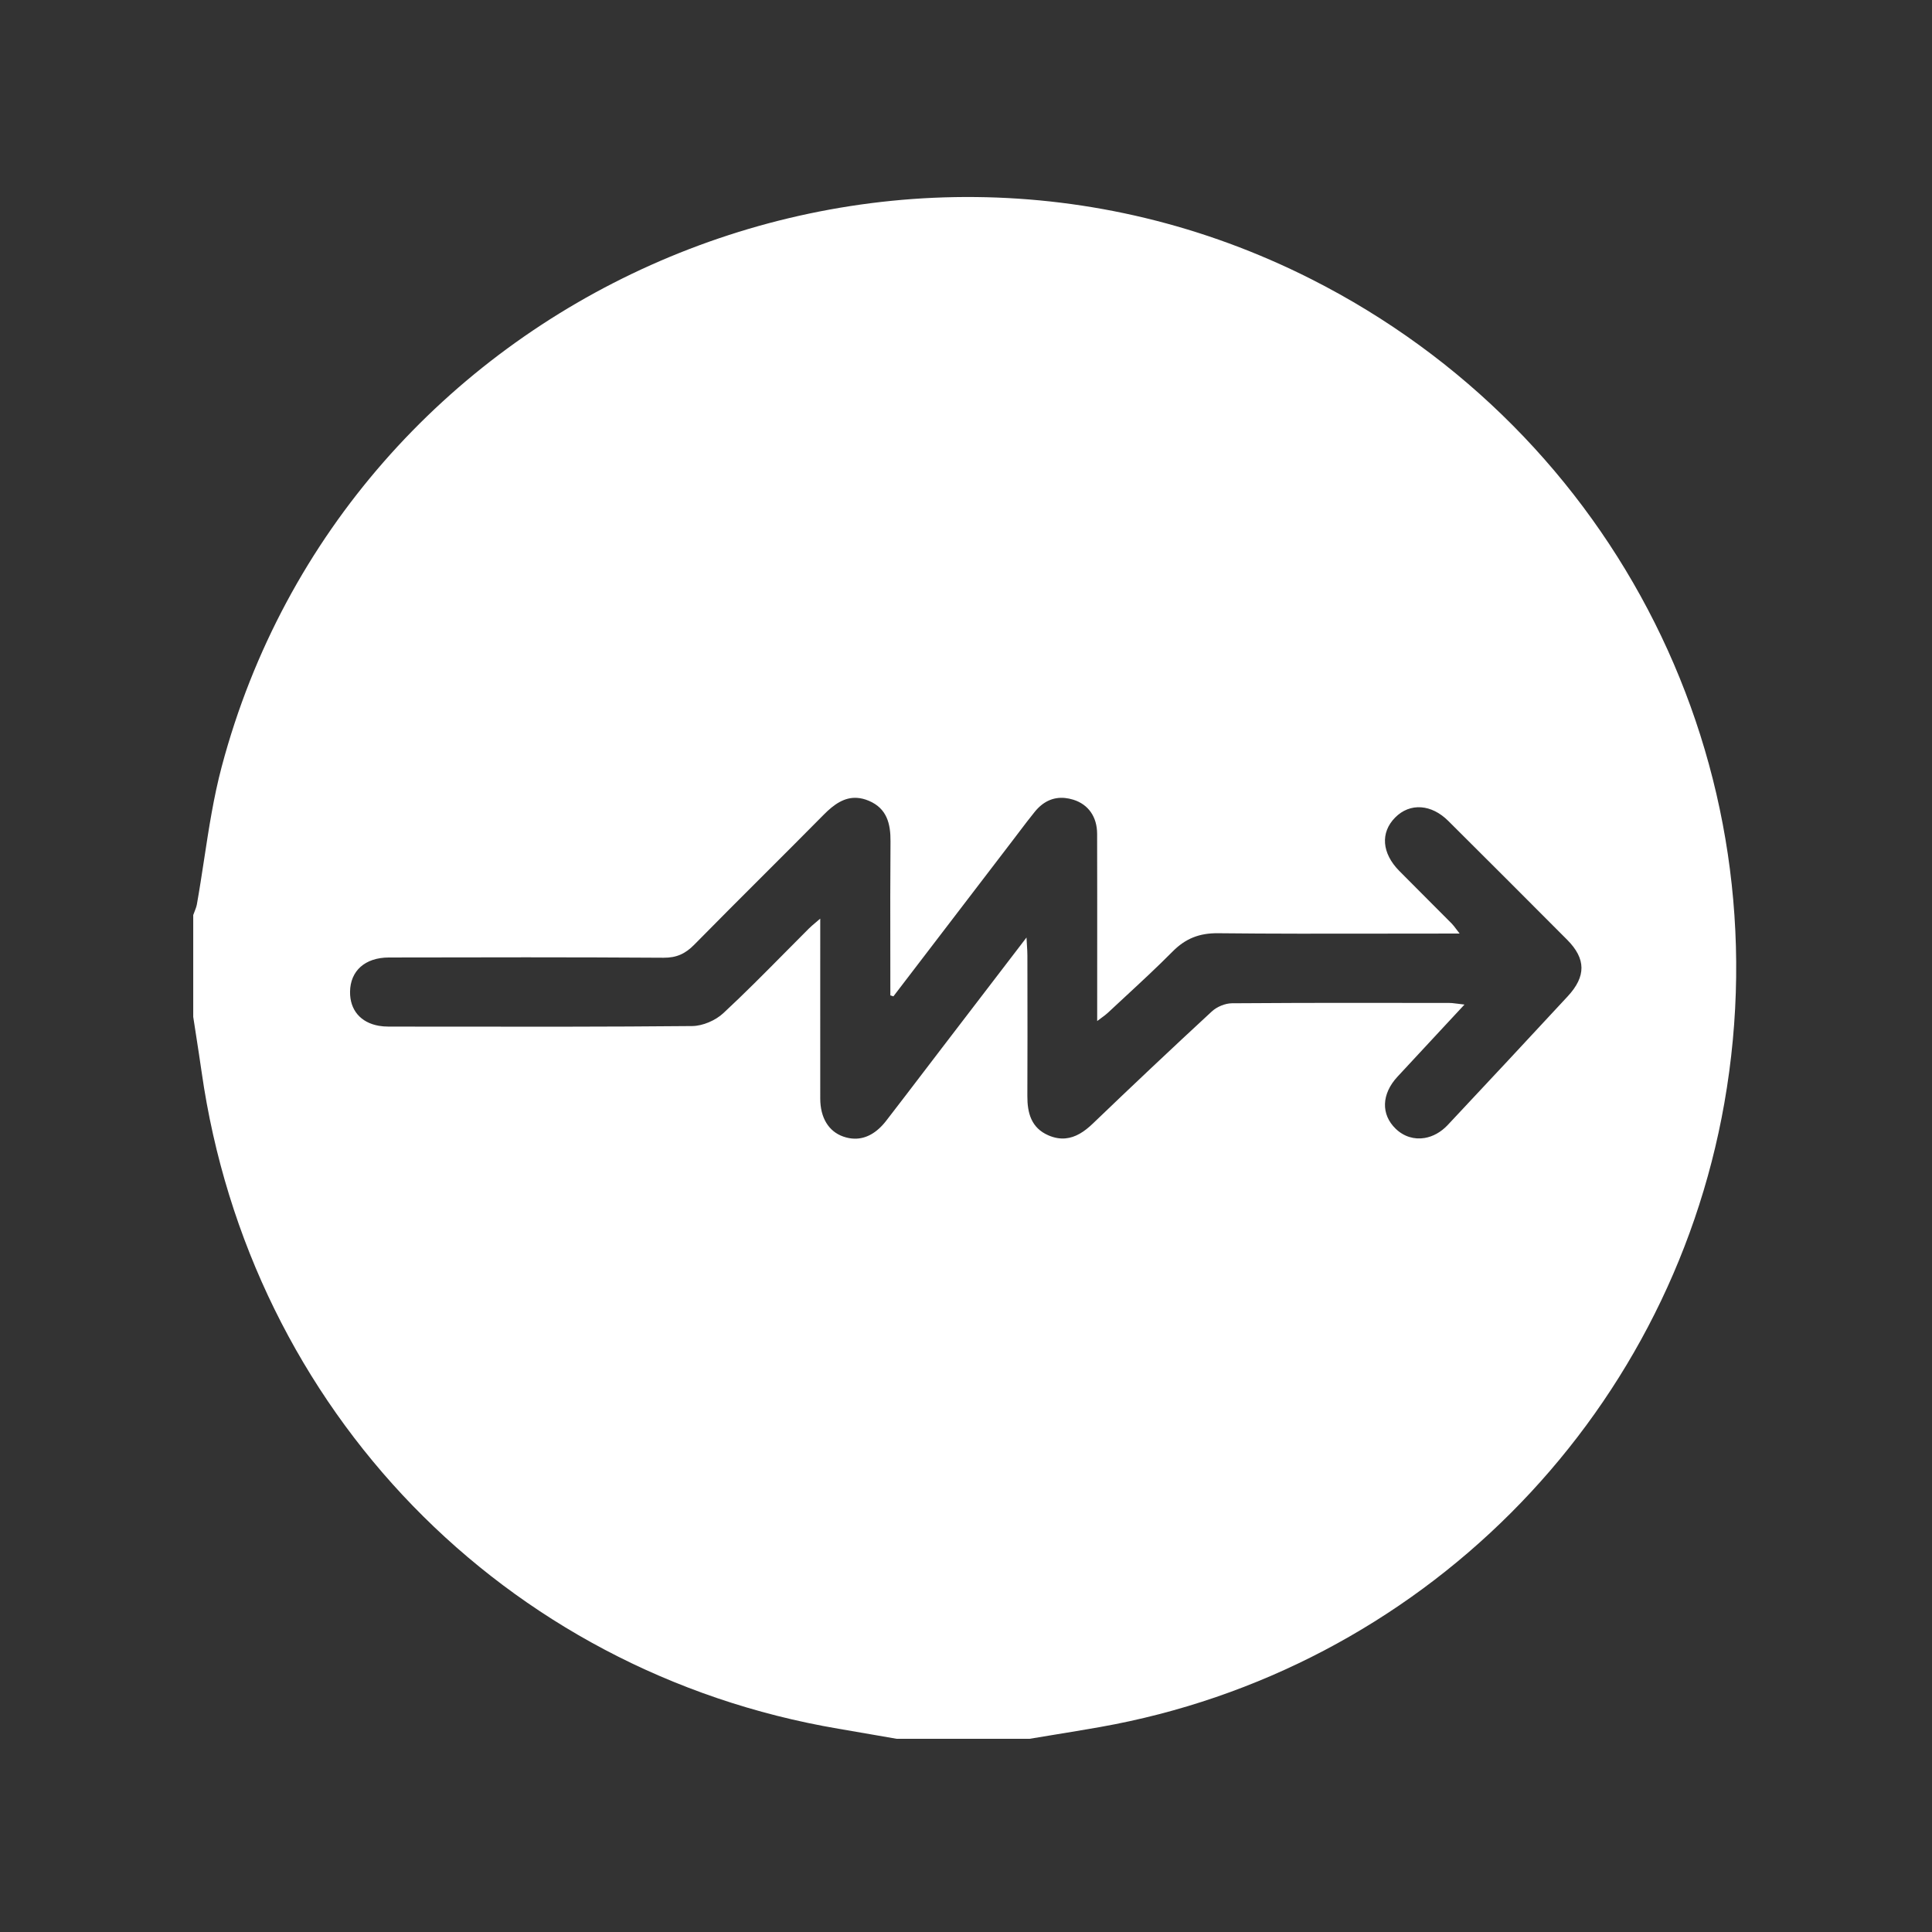 <?xml version="1.0" encoding="utf-8"?>
<svg xmlns="http://www.w3.org/2000/svg" width="250" height="250" viewBox="0 0 250 250" fill="none">
<rect x="0" y="0" width="250" height="250" fill="#333333" stroke="none"/>
<g clip-path="url(#clip0_17476_9630)">
<path fill-rule="evenodd" clip-rule="evenodd" d="M25.004 118.407V131.583C25.119 132.336 25.236 133.089 25.353 133.842C25.606 135.472 25.859 137.1 26.092 138.731C32.34 182.439 65.248 216.363 108.52 223.703C110.043 223.962 111.564 224.226 113.084 224.49C114.071 224.661 115.057 224.833 116.044 225.003H133.212C134.211 224.836 135.21 224.672 136.208 224.509C138.253 224.174 140.296 223.839 142.336 223.479C183.568 216.187 215.892 183.883 223.128 142.747C230.8 99.139 209.24 56.135 169.68 36.123C113.676 7.795 44.816 38.543 28.692 99.195C27.646 103.124 27.029 107.166 26.413 111.208C26.116 113.15 25.82 115.093 25.476 117.023C25.416 117.347 25.293 117.658 25.17 117.969C25.112 118.115 25.055 118.26 25.004 118.407ZM115.606 128.929C115.473 128.887 115.344 128.845 115.211 128.803C115.211 126.936 115.208 125.068 115.206 123.201C115.198 118.43 115.191 113.66 115.231 108.887C115.251 106.579 114.759 104.623 112.459 103.635C111.916 103.402 111.405 103.278 110.92 103.246C109.257 103.131 107.905 104.094 106.608 105.403C104.045 107.997 101.464 110.575 98.882 113.153C95.86 116.171 92.838 119.189 89.844 122.235C88.696 123.403 87.56 123.943 85.864 123.931C74.02 123.851 62.172 123.875 50.328 123.899C47.224 123.903 45.324 125.635 45.296 128.343C45.272 130.704 46.673 132.331 49.03 132.739C49.411 132.805 49.818 132.839 50.247 132.839C52.345 132.841 54.442 132.844 56.539 132.847C67.551 132.861 78.565 132.876 89.575 132.771C90.939 132.759 92.587 132.043 93.595 131.107C96.302 128.594 98.904 125.965 101.506 123.336C102.556 122.275 103.606 121.213 104.663 120.159C104.925 119.898 105.208 119.659 105.563 119.36C105.736 119.214 105.927 119.054 106.14 118.869C106.14 121.556 106.139 124.203 106.138 126.825C106.136 131.997 106.135 137.068 106.14 142.139C106.14 144.643 107.232 146.411 109.12 147.071C109.611 147.244 110.096 147.334 110.572 147.343C112.059 147.373 113.455 146.599 114.675 145.023C116.35 142.857 118.012 140.679 119.673 138.502C120.432 137.508 121.191 136.513 121.951 135.519C124.176 132.613 126.4 129.708 128.694 126.713C130.044 124.951 131.417 123.157 132.829 121.313C132.848 121.692 132.868 122.015 132.886 122.301C132.919 122.834 132.944 123.24 132.944 123.647C132.945 124.578 132.947 125.509 132.948 126.44C132.956 131.564 132.964 136.686 132.94 141.811C132.928 144.027 133.448 145.951 135.656 146.911C136.446 147.254 137.179 147.369 137.87 147.306C139.166 147.191 140.313 146.448 141.411 145.391C146.499 140.507 151.627 135.667 156.807 130.883C157.459 130.279 158.527 129.831 159.407 129.823C162.259 129.8 165.11 129.786 167.962 129.779C172.975 129.766 177.988 129.772 183.002 129.778C183.862 129.779 184.721 129.78 185.581 129.781C186.239 129.782 186.897 129.783 187.555 129.783C187.668 129.783 187.782 129.788 187.898 129.797C188.134 129.815 188.384 129.849 188.673 129.887C188.916 129.92 189.188 129.956 189.504 129.991C188.437 131.139 187.403 132.251 186.391 133.339C184.481 135.391 182.65 137.359 180.828 139.331C178.756 141.571 178.676 144.207 180.608 146.067C181.667 147.088 183.017 147.481 184.353 147.253C185.409 147.076 186.456 146.513 187.343 145.567C192.531 140.035 197.707 134.491 202.859 128.927C205.259 126.339 205.231 124.059 202.795 121.611C197.679 116.471 192.547 111.343 187.407 106.227C186.315 105.141 185.092 104.554 183.905 104.466C182.675 104.373 181.484 104.816 180.52 105.799C178.608 107.743 178.8 110.391 181.052 112.683C182.274 113.924 183.506 115.155 184.739 116.386C185.767 117.412 186.794 118.438 187.816 119.471C188.036 119.691 188.224 119.942 188.462 120.26C188.584 120.422 188.718 120.601 188.876 120.803H186.352C183.785 120.803 181.217 120.807 178.65 120.811C171.634 120.823 164.618 120.835 157.604 120.759C155.224 120.735 153.416 121.431 151.752 123.111C149.728 125.152 147.618 127.105 145.507 129.058C144.785 129.726 144.063 130.395 143.344 131.067C143.12 131.277 142.871 131.46 142.556 131.69C142.384 131.815 142.193 131.955 141.975 132.122V129.643C141.975 127.665 141.976 125.687 141.977 123.709C141.979 118.435 141.982 113.161 141.967 107.887C141.959 105.699 140.835 104.091 138.891 103.483C138.515 103.366 138.149 103.291 137.796 103.258C136.27 103.11 134.96 103.735 133.9 105.043C133.208 105.895 132.545 106.771 131.883 107.645C131.622 107.989 131.362 108.333 131.1 108.675C128.518 112.051 125.935 115.427 123.352 118.803C120.769 122.178 118.187 125.553 115.606 128.929Z" fill="white"/>
</g>
<defs>
<clipPath id="clip0_17476_9630">
<rect width="200" height="200" fill="white" transform="translate(25 25)"/>
</clipPath>
</defs>
</svg>